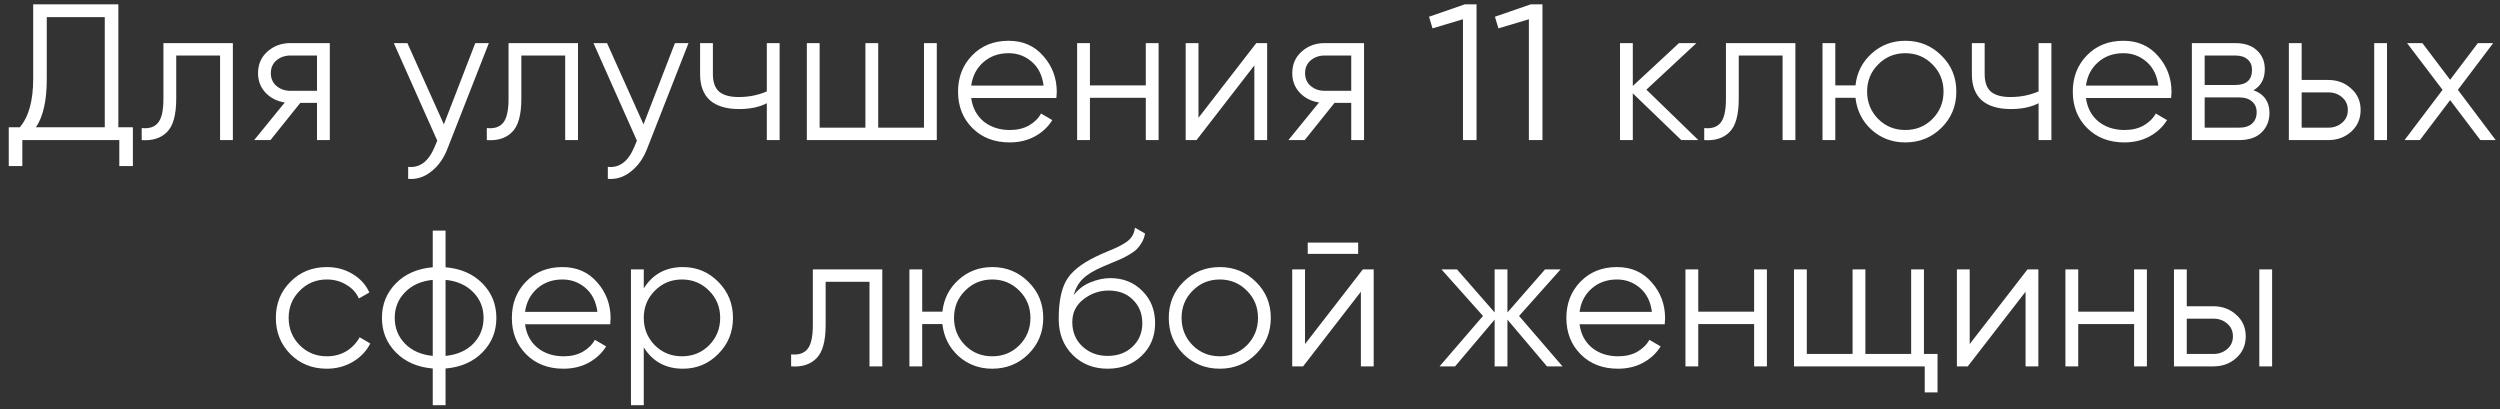<?xml version="1.0" encoding="UTF-8"?> <svg xmlns="http://www.w3.org/2000/svg" width="232" height="38" viewBox="0 0 232 38" fill="none"><rect x="0" y="0" width="232" height="38" fill="#333333" stroke="none"/> <path d="M10.982 11.812H12.332V15.412H11.072V13H2.072V15.412H0.812V11.812H1.838C2.666 10.84 3.08 9.34 3.08 7.312V0.4H10.982V11.812ZM3.332 11.812H9.722V1.588H4.34V7.348C4.34 9.34 4.004 10.828 3.332 11.812ZM21.61 4V13H20.422V5.152H16.354V9.166C16.354 10.666 16.066 11.698 15.49 12.262C14.926 12.826 14.146 13.072 13.15 13V11.884C13.834 11.956 14.338 11.794 14.662 11.398C14.998 11.002 15.166 10.258 15.166 9.166V4H21.61ZM30.606 4V13H29.418V9.544H27.87L25.098 13H23.586L26.43 9.508C25.71 9.4 25.116 9.1 24.648 8.608C24.18 8.116 23.946 7.51 23.946 6.79C23.946 5.974 24.234 5.308 24.81 4.792C25.398 4.264 26.112 4 26.952 4H30.606ZM26.952 8.428H29.418V5.152H26.952C26.448 5.152 26.016 5.302 25.656 5.602C25.308 5.902 25.134 6.298 25.134 6.79C25.134 7.282 25.308 7.678 25.656 7.978C26.016 8.278 26.448 8.428 26.952 8.428ZM44.106 4H45.366L41.514 13.828C41.166 14.716 40.668 15.412 40.02 15.916C39.384 16.432 38.67 16.66 37.878 16.6V15.484C38.958 15.604 39.78 14.98 40.344 13.612L40.578 13.054L36.546 4H37.806L41.19 11.542L44.106 4ZM53.637 4V13H52.449V5.152H48.381V9.166C48.381 10.666 48.093 11.698 47.517 12.262C46.953 12.826 46.173 13.072 45.177 13V11.884C45.861 11.956 46.365 11.794 46.689 11.398C47.025 11.002 47.193 10.258 47.193 9.166V4H53.637ZM62.634 4H63.894L60.042 13.828C59.694 14.716 59.196 15.412 58.548 15.916C57.912 16.432 57.198 16.66 56.406 16.6V15.484C57.486 15.604 58.308 14.98 58.872 13.612L59.106 13.054L55.074 4H56.334L59.718 11.542L62.634 4ZM71.161 4H72.349V13H71.161V9.58C70.465 9.94 69.607 10.12 68.587 10.12C67.411 10.12 66.511 9.85 65.887 9.31C65.275 8.758 64.969 7.948 64.969 6.88V4H66.157V6.88C66.157 7.636 66.355 8.182 66.751 8.518C67.147 8.842 67.747 9.004 68.551 9.004C69.487 9.004 70.357 8.83 71.161 8.482V4ZM85.746 4H86.934V13H74.874V4H76.062V11.848H80.31V4H81.498V11.848H85.746V4ZM93.605 3.784C94.936 3.784 96.01 4.258 96.826 5.206C97.654 6.142 98.069 7.252 98.069 8.536C98.069 8.668 98.056 8.854 98.032 9.094H90.13C90.251 10.006 90.635 10.732 91.282 11.272C91.942 11.8 92.752 12.064 93.713 12.064C94.397 12.064 94.984 11.926 95.477 11.65C95.981 11.362 96.359 10.99 96.611 10.534L97.654 11.146C97.258 11.782 96.719 12.286 96.034 12.658C95.35 13.03 94.57 13.216 93.695 13.216C92.278 13.216 91.126 12.772 90.239 11.884C89.35 10.996 88.906 9.868 88.906 8.5C88.906 7.156 89.344 6.034 90.221 5.134C91.097 4.234 92.225 3.784 93.605 3.784ZM93.605 4.936C92.668 4.936 91.882 5.218 91.246 5.782C90.623 6.334 90.251 7.054 90.13 7.942H96.844C96.725 6.994 96.359 6.256 95.746 5.728C95.135 5.2 94.421 4.936 93.605 4.936ZM106.33 4H107.518V13H106.33V9.076H101.146V13H99.958V4H101.146V7.924H106.33V4ZM116.583 4H117.591V13H116.403V6.07L111.039 13H110.031V4H111.219V10.93L116.583 4ZM126.583 4V13H125.395V9.544H123.847L121.075 13H119.563L122.407 9.508C121.687 9.4 121.093 9.1 120.625 8.608C120.157 8.116 119.923 7.51 119.923 6.79C119.923 5.974 120.211 5.308 120.787 4.792C121.375 4.264 122.089 4 122.929 4H126.583ZM122.929 8.428H125.395V5.152H122.929C122.425 5.152 121.993 5.302 121.633 5.602C121.285 5.902 121.111 6.298 121.111 6.79C121.111 7.282 121.285 7.678 121.633 7.978C121.993 8.278 122.425 8.428 122.929 8.428ZM135.943 0.4H137.023V13H135.763V1.786L132.937 2.632L132.613 1.552L135.943 0.4ZM142.06 0.4H143.14V13H141.88V1.786L139.054 2.632L138.73 1.552L142.06 0.4ZM157.609 13H156.025L151.525 8.662V13H150.337V4H151.525V7.978L155.809 4H157.429L152.785 8.32L157.609 13ZM166.612 4V13H165.424V5.152H161.356V9.166C161.356 10.666 161.068 11.698 160.492 12.262C159.928 12.826 159.148 13.072 158.152 13V11.884C158.836 11.956 159.34 11.794 159.664 11.398C160 11.002 160.168 10.258 160.168 9.166V4H166.612ZM176.814 3.784C178.134 3.784 179.25 4.24 180.162 5.152C181.086 6.052 181.548 7.168 181.548 8.5C181.548 9.832 181.086 10.954 180.162 11.866C179.25 12.766 178.134 13.216 176.814 13.216C175.602 13.216 174.558 12.826 173.682 12.046C172.818 11.254 172.32 10.264 172.188 9.076H170.316V13H169.128V4H170.316V7.924H172.188C172.32 6.736 172.818 5.752 173.682 4.972C174.558 4.18 175.602 3.784 176.814 3.784ZM174.294 11.038C174.978 11.722 175.818 12.064 176.814 12.064C177.81 12.064 178.65 11.722 179.334 11.038C180.018 10.342 180.36 9.496 180.36 8.5C180.36 7.504 180.018 6.664 179.334 5.98C178.65 5.284 177.81 4.936 176.814 4.936C175.818 4.936 174.978 5.284 174.294 5.98C173.61 6.664 173.268 7.504 173.268 8.5C173.268 9.496 173.61 10.342 174.294 11.038ZM189.181 4H190.369V13H189.181V9.58C188.485 9.94 187.627 10.12 186.607 10.12C185.431 10.12 184.531 9.85 183.907 9.31C183.295 8.758 182.989 7.948 182.989 6.88V4H184.177V6.88C184.177 7.636 184.375 8.182 184.771 8.518C185.167 8.842 185.767 9.004 186.571 9.004C187.507 9.004 188.377 8.83 189.181 8.482V4ZM197.052 3.784C198.384 3.784 199.458 4.258 200.274 5.206C201.102 6.142 201.516 7.252 201.516 8.536C201.516 8.668 201.504 8.854 201.48 9.094H193.578C193.698 10.006 194.082 10.732 194.73 11.272C195.39 11.8 196.2 12.064 197.16 12.064C197.844 12.064 198.432 11.926 198.924 11.65C199.428 11.362 199.806 10.99 200.058 10.534L201.102 11.146C200.706 11.782 200.166 12.286 199.482 12.658C198.798 13.03 198.018 13.216 197.142 13.216C195.726 13.216 194.574 12.772 193.686 11.884C192.798 10.996 192.354 9.868 192.354 8.5C192.354 7.156 192.792 6.034 193.668 5.134C194.544 4.234 195.672 3.784 197.052 3.784ZM197.052 4.936C196.116 4.936 195.33 5.218 194.694 5.782C194.07 6.334 193.698 7.054 193.578 7.942H200.292C200.172 6.994 199.806 6.256 199.194 5.728C198.582 5.2 197.868 4.936 197.052 4.936ZM209.13 8.374C210.114 8.734 210.606 9.436 210.606 10.48C210.606 11.212 210.36 11.818 209.868 12.298C209.388 12.766 208.692 13 207.78 13H203.406V4H207.42C208.296 4 208.974 4.228 209.454 4.684C209.934 5.128 210.174 5.704 210.174 6.412C210.174 7.312 209.826 7.966 209.13 8.374ZM207.42 5.152H204.594V7.888H207.42C208.464 7.888 208.986 7.42 208.986 6.484C208.986 6.064 208.848 5.74 208.572 5.512C208.308 5.272 207.924 5.152 207.42 5.152ZM207.78 11.848C208.308 11.848 208.71 11.722 208.986 11.47C209.274 11.218 209.418 10.864 209.418 10.408C209.418 9.988 209.274 9.658 208.986 9.418C208.71 9.166 208.308 9.04 207.78 9.04H204.594V11.848H207.78ZM216.06 7.42C216.9 7.42 217.608 7.684 218.184 8.212C218.772 8.728 219.066 9.394 219.066 10.21C219.066 11.026 218.772 11.698 218.184 12.226C217.608 12.742 216.9 13 216.06 13H212.406V4H213.594V7.42H216.06ZM220.326 4H221.514V13H220.326V4ZM216.06 11.848C216.564 11.848 216.99 11.698 217.338 11.398C217.698 11.098 217.878 10.702 217.878 10.21C217.878 9.718 217.698 9.322 217.338 9.022C216.99 8.722 216.564 8.572 216.06 8.572H213.594V11.848H216.06ZM231.602 13H230.18L227.372 9.292L224.564 13H223.142L226.67 8.338L223.376 4H224.798L227.372 7.402L229.946 4H231.368L228.092 8.338L231.602 13ZM30.333 34.216C28.977 34.216 27.849 33.766 26.949 32.866C26.049 31.954 25.599 30.832 25.599 29.5C25.599 28.168 26.049 27.052 26.949 26.152C27.849 25.24 28.977 24.784 30.333 24.784C31.221 24.784 32.019 25 32.727 25.432C33.435 25.852 33.951 26.422 34.275 27.142L33.303 27.7C33.063 27.16 32.673 26.734 32.133 26.422C31.605 26.098 31.005 25.936 30.333 25.936C29.337 25.936 28.497 26.284 27.813 26.98C27.129 27.664 26.787 28.504 26.787 29.5C26.787 30.496 27.129 31.342 27.813 32.038C28.497 32.722 29.337 33.064 30.333 33.064C31.005 33.064 31.605 32.908 32.133 32.596C32.661 32.272 33.075 31.84 33.375 31.3L34.365 31.876C33.993 32.596 33.447 33.166 32.727 33.586C32.007 34.006 31.209 34.216 30.333 34.216ZM44.767 26.296C45.631 27.172 46.063 28.24 46.063 29.5C46.063 30.76 45.631 31.828 44.767 32.704C43.903 33.58 42.763 34.078 41.347 34.198V37.6H40.159V34.198C38.743 34.078 37.603 33.58 36.739 32.704C35.875 31.828 35.443 30.76 35.443 29.5C35.443 28.24 35.875 27.172 36.739 26.296C37.603 25.42 38.743 24.922 40.159 24.802V21.4H41.347V24.802C42.763 24.922 43.903 25.42 44.767 26.296ZM37.585 27.124C36.949 27.772 36.631 28.564 36.631 29.5C36.631 30.436 36.949 31.234 37.585 31.894C38.221 32.542 39.079 32.92 40.159 33.028V25.972C39.079 26.08 38.221 26.464 37.585 27.124ZM41.347 33.028C42.427 32.92 43.285 32.542 43.921 31.894C44.557 31.234 44.875 30.436 44.875 29.5C44.875 28.564 44.557 27.772 43.921 27.124C43.285 26.464 42.427 26.08 41.347 25.972V33.028ZM52.199 24.784C53.531 24.784 54.605 25.258 55.421 26.206C56.249 27.142 56.663 28.252 56.663 29.536C56.663 29.668 56.651 29.854 56.627 30.094H48.725C48.845 31.006 49.229 31.732 49.877 32.272C50.537 32.8 51.347 33.064 52.307 33.064C52.991 33.064 53.579 32.926 54.071 32.65C54.575 32.362 54.953 31.99 55.205 31.534L56.249 32.146C55.853 32.782 55.313 33.286 54.629 33.658C53.945 34.03 53.165 34.216 52.289 34.216C50.873 34.216 49.721 33.772 48.833 32.884C47.945 31.996 47.501 30.868 47.501 29.5C47.501 28.156 47.939 27.034 48.815 26.134C49.691 25.234 50.819 24.784 52.199 24.784ZM52.199 25.936C51.263 25.936 50.477 26.218 49.841 26.782C49.217 27.334 48.845 28.054 48.725 28.942H55.439C55.319 27.994 54.953 27.256 54.341 26.728C53.729 26.2 53.015 25.936 52.199 25.936ZM63.377 24.784C64.661 24.784 65.753 25.24 66.653 26.152C67.565 27.064 68.021 28.18 68.021 29.5C68.021 30.82 67.565 31.936 66.653 32.848C65.753 33.76 64.661 34.216 63.377 34.216C61.781 34.216 60.569 33.556 59.741 32.236V37.6H58.553V25H59.741V26.764C60.569 25.444 61.781 24.784 63.377 24.784ZM60.767 32.038C61.451 32.722 62.291 33.064 63.287 33.064C64.283 33.064 65.123 32.722 65.807 32.038C66.491 31.342 66.833 30.496 66.833 29.5C66.833 28.504 66.491 27.664 65.807 26.98C65.123 26.284 64.283 25.936 63.287 25.936C62.291 25.936 61.451 26.284 60.767 26.98C60.083 27.664 59.741 28.504 59.741 29.5C59.741 30.496 60.083 31.342 60.767 32.038ZM81.876 25V34H80.688V26.152H76.62V30.166C76.62 31.666 76.332 32.698 75.756 33.262C75.192 33.826 74.412 34.072 73.416 34V32.884C74.1 32.956 74.604 32.794 74.928 32.398C75.264 32.002 75.432 31.258 75.432 30.166V25H81.876ZM92.079 24.784C93.399 24.784 94.515 25.24 95.427 26.152C96.351 27.052 96.813 28.168 96.813 29.5C96.813 30.832 96.351 31.954 95.427 32.866C94.515 33.766 93.399 34.216 92.079 34.216C90.867 34.216 89.823 33.826 88.947 33.046C88.083 32.254 87.585 31.264 87.453 30.076H85.581V34H84.393V25H85.581V28.924H87.453C87.585 27.736 88.083 26.752 88.947 25.972C89.823 25.18 90.867 24.784 92.079 24.784ZM89.559 32.038C90.243 32.722 91.083 33.064 92.079 33.064C93.075 33.064 93.915 32.722 94.599 32.038C95.283 31.342 95.625 30.496 95.625 29.5C95.625 28.504 95.283 27.664 94.599 26.98C93.915 26.284 93.075 25.936 92.079 25.936C91.083 25.936 90.243 26.284 89.559 26.98C88.875 27.664 88.533 28.504 88.533 29.5C88.533 30.496 88.875 31.342 89.559 32.038ZM102.785 34.216C101.489 34.216 100.409 33.79 99.545 32.938C98.681 32.074 98.249 30.958 98.249 29.59C98.249 28.054 98.477 26.878 98.933 26.062C99.389 25.234 100.313 24.484 101.705 23.812C101.969 23.68 102.317 23.524 102.749 23.344C103.193 23.164 103.523 23.02 103.739 22.912C103.967 22.804 104.213 22.666 104.477 22.498C104.741 22.318 104.939 22.12 105.071 21.904C105.203 21.688 105.287 21.43 105.323 21.13L106.259 21.67C106.211 21.958 106.115 22.228 105.971 22.48C105.827 22.732 105.677 22.936 105.521 23.092C105.377 23.248 105.143 23.422 104.819 23.614C104.507 23.794 104.261 23.926 104.081 24.01C103.913 24.082 103.613 24.208 103.181 24.388C102.761 24.568 102.479 24.688 102.335 24.748C101.495 25.108 100.877 25.486 100.481 25.882C100.085 26.266 99.803 26.77 99.635 27.394C100.043 26.854 100.559 26.458 101.183 26.206C101.819 25.942 102.437 25.81 103.037 25.81C104.237 25.81 105.227 26.206 106.007 26.998C106.799 27.778 107.195 28.78 107.195 30.004C107.195 31.216 106.775 32.224 105.935 33.028C105.107 33.82 104.057 34.216 102.785 34.216ZM102.785 33.028C103.721 33.028 104.489 32.746 105.089 32.182C105.701 31.606 106.007 30.88 106.007 30.004C106.007 29.116 105.719 28.39 105.143 27.826C104.579 27.25 103.823 26.962 102.875 26.962C102.023 26.962 101.249 27.232 100.553 27.772C99.857 28.3 99.509 29.008 99.509 29.896C99.509 30.808 99.821 31.558 100.445 32.146C101.081 32.734 101.861 33.028 102.785 33.028ZM116.544 32.866C115.632 33.766 114.516 34.216 113.196 34.216C111.876 34.216 110.754 33.766 109.83 32.866C108.918 31.954 108.462 30.832 108.462 29.5C108.462 28.168 108.918 27.052 109.83 26.152C110.754 25.24 111.876 24.784 113.196 24.784C114.516 24.784 115.632 25.24 116.544 26.152C117.468 27.052 117.93 28.168 117.93 29.5C117.93 30.832 117.468 31.954 116.544 32.866ZM110.676 32.038C111.36 32.722 112.2 33.064 113.196 33.064C114.192 33.064 115.032 32.722 115.716 32.038C116.4 31.342 116.742 30.496 116.742 29.5C116.742 28.504 116.4 27.664 115.716 26.98C115.032 26.284 114.192 25.936 113.196 25.936C112.2 25.936 111.36 26.284 110.676 26.98C109.992 27.664 109.65 28.504 109.65 29.5C109.65 30.496 109.992 31.342 110.676 32.038ZM121.358 23.56V22.516H126.038V23.56H121.358ZM126.47 25H127.478V34H126.29V27.07L120.926 34H119.918V25H121.106V31.93L126.47 25ZM145.002 34H143.562L139.89 29.662V34H138.702V29.662L135.03 34H133.59L137.622 29.32L133.77 25H135.21L138.702 28.996V25H139.89V28.996L143.382 25H144.822L140.97 29.32L145.002 34ZM150.057 24.784C151.389 24.784 152.463 25.258 153.279 26.206C154.107 27.142 154.521 28.252 154.521 29.536C154.521 29.668 154.509 29.854 154.485 30.094H146.583C146.703 31.006 147.087 31.732 147.735 32.272C148.395 32.8 149.205 33.064 150.165 33.064C150.849 33.064 151.437 32.926 151.929 32.65C152.433 32.362 152.811 31.99 153.063 31.534L154.107 32.146C153.711 32.782 153.171 33.286 152.487 33.658C151.803 34.03 151.023 34.216 150.147 34.216C148.731 34.216 147.579 33.772 146.691 32.884C145.803 31.996 145.359 30.868 145.359 29.5C145.359 28.156 145.797 27.034 146.673 26.134C147.549 25.234 148.677 24.784 150.057 24.784ZM150.057 25.936C149.121 25.936 148.335 26.218 147.699 26.782C147.075 27.334 146.703 28.054 146.583 28.942H153.297C153.177 27.994 152.811 27.256 152.199 26.728C151.587 26.2 150.873 25.936 150.057 25.936ZM162.782 25H163.97V34H162.782V30.076H157.598V34H156.41V25H157.598V28.924H162.782V25ZM178.543 32.848H179.803V36.412H178.615V34H166.483V25H167.671V32.848H171.919V25H173.107V32.848H177.355V25H178.543V32.848ZM188.152 25H189.16V34H187.972V27.07L182.608 34H181.6V25H182.788V31.93L188.152 25ZM198.044 25H199.232V34H198.044V30.076H192.86V34H191.672V25H192.86V28.924H198.044V25ZM205.398 28.42C206.238 28.42 206.946 28.684 207.522 29.212C208.11 29.728 208.404 30.394 208.404 31.21C208.404 32.026 208.11 32.698 207.522 33.226C206.946 33.742 206.238 34 205.398 34H201.744V25H202.932V28.42H205.398ZM209.664 25H210.852V34H209.664V25ZM205.398 32.848C205.902 32.848 206.328 32.698 206.676 32.398C207.036 32.098 207.216 31.702 207.216 31.21C207.216 30.718 207.036 30.322 206.676 30.022C206.328 29.722 205.902 29.572 205.398 29.572H202.932V32.848H205.398Z" fill="white"></path> </svg> 